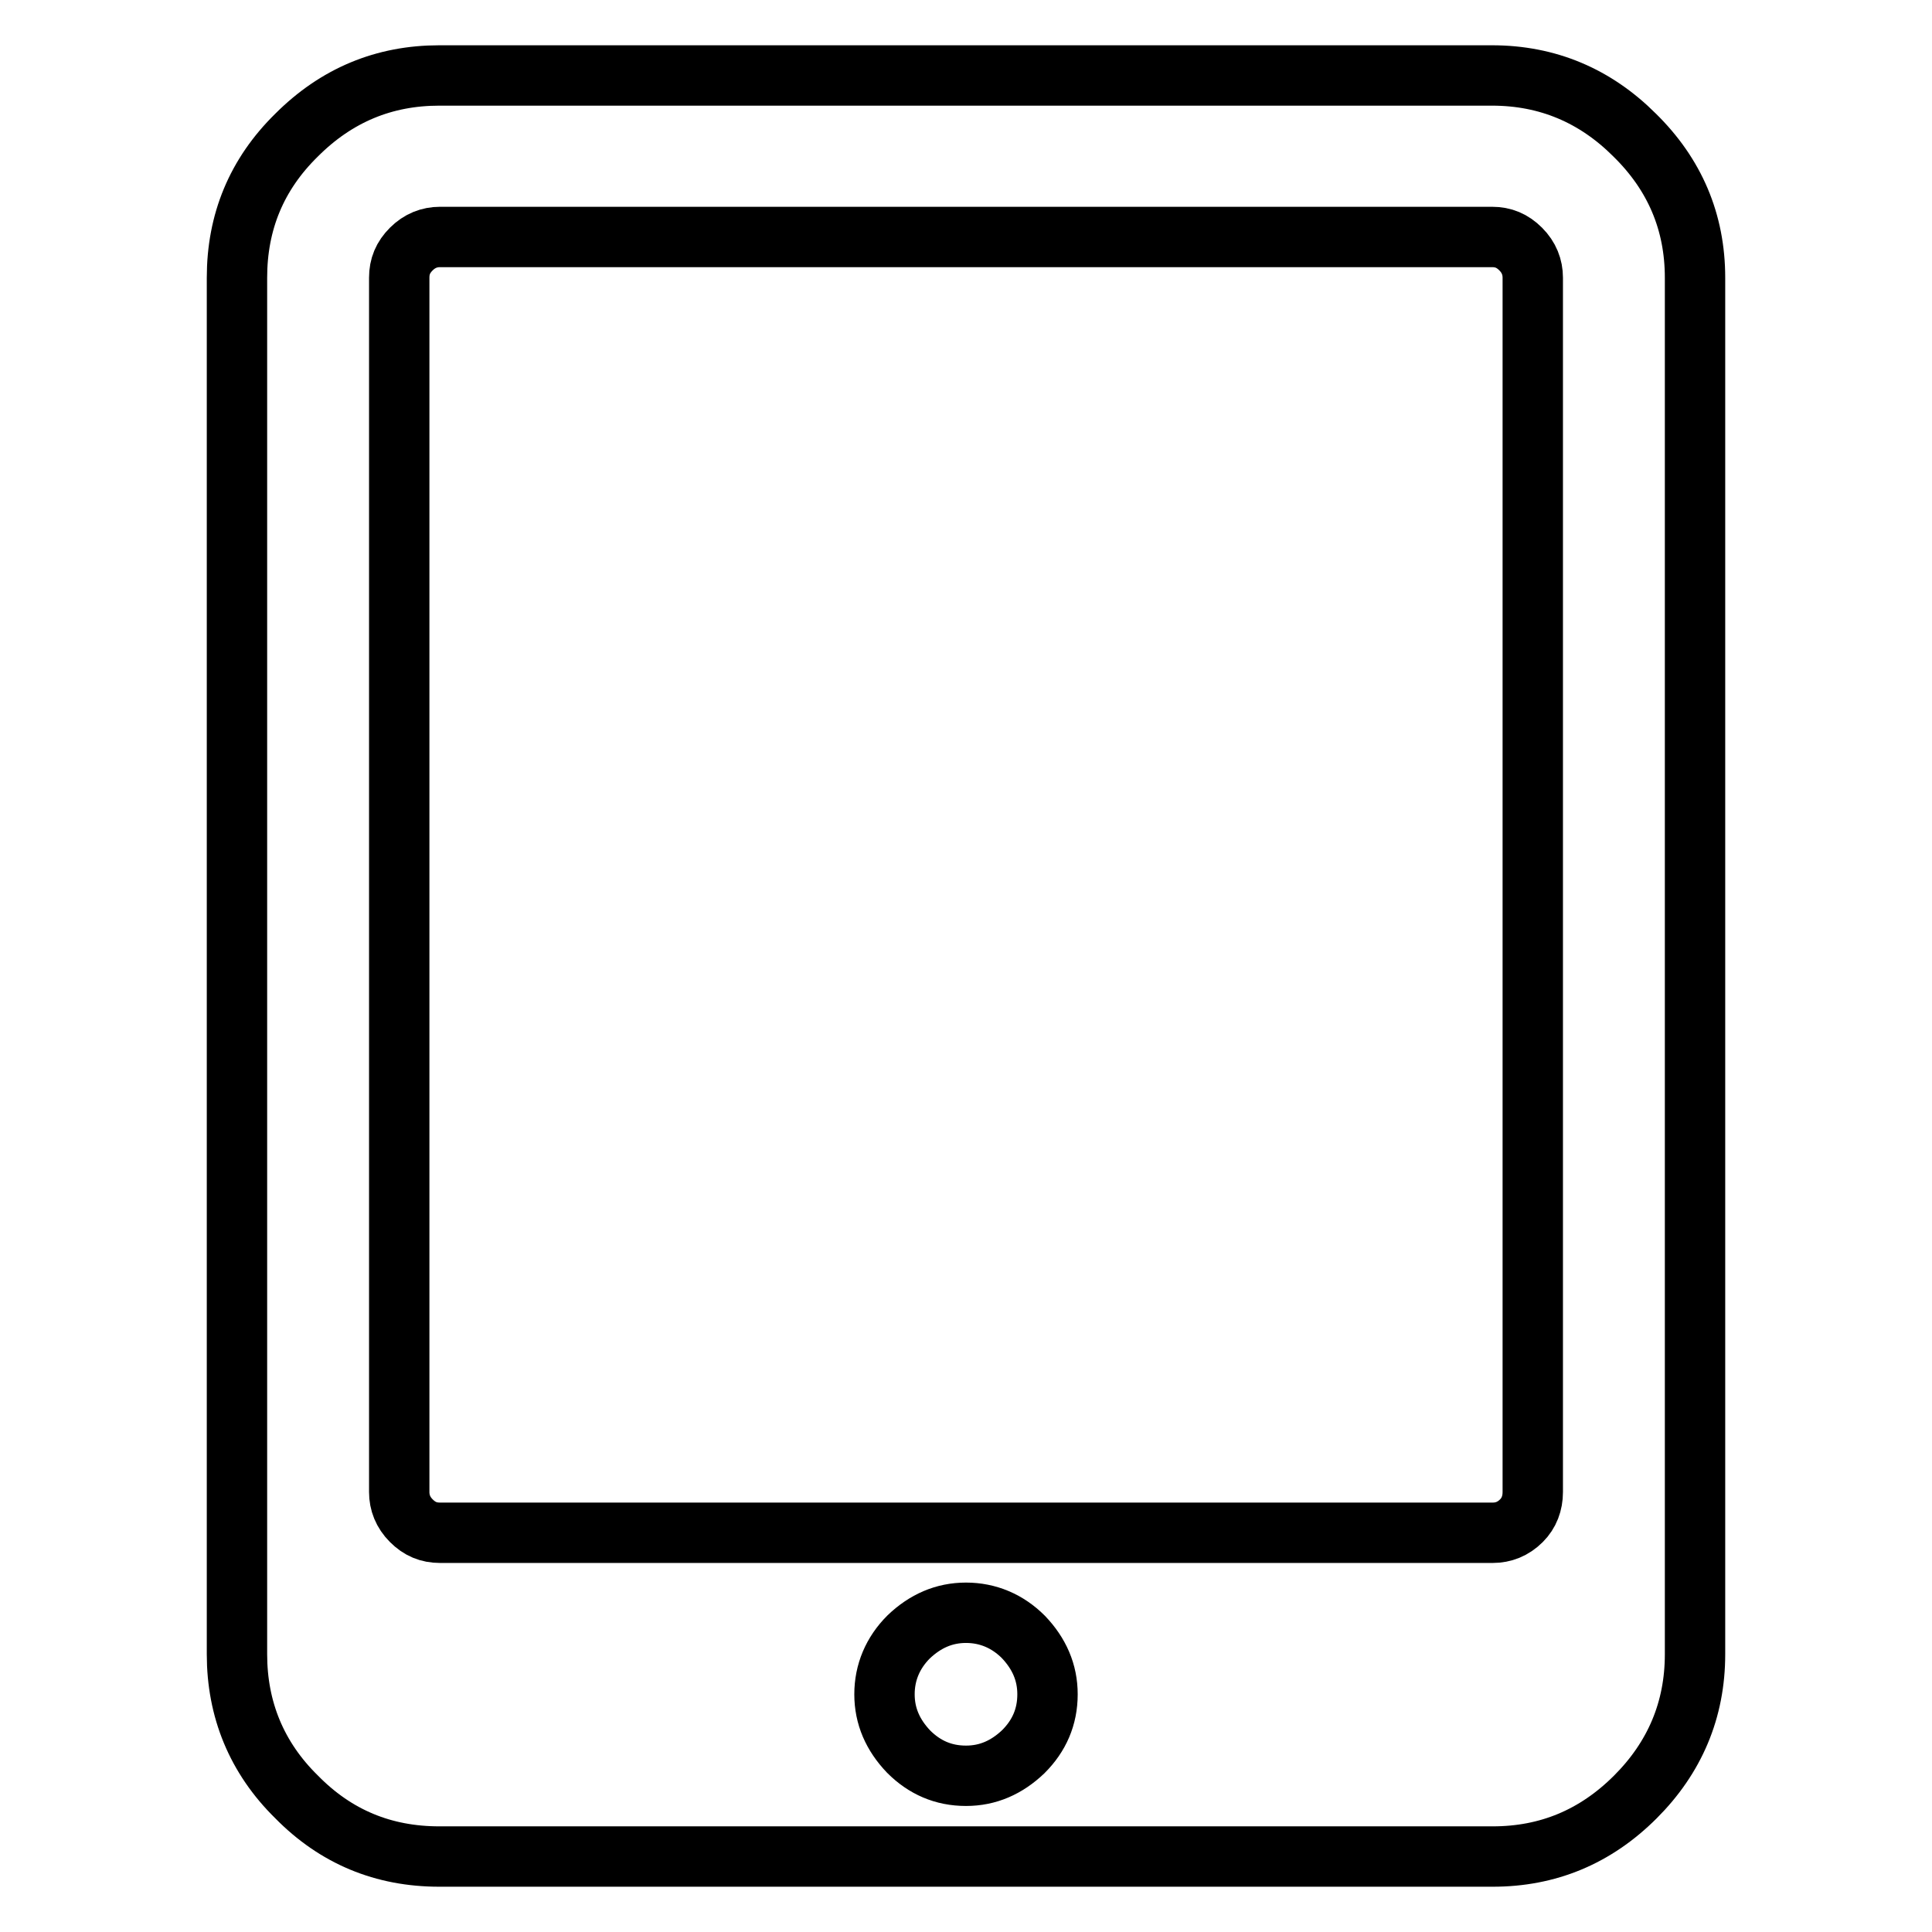 <?xml version="1.0" encoding="utf-8"?>
<!-- Svg Vector Icons : http://www.onlinewebfonts.com/icon -->
<!DOCTYPE svg PUBLIC "-//W3C//DTD SVG 1.1//EN" "http://www.w3.org/Graphics/SVG/1.1/DTD/svg11.dtd">
<svg version="1.1" xmlns="http://www.w3.org/2000/svg" xmlns:xlink="http://www.w3.org/1999/xlink" x="0px" y="0px" viewBox="0 0 256 256" enable-background="new 0 0 256 256" xml:space="preserve">
<g> <path stroke-width="8" fill-opacity="0" stroke="#000000"  d="M224.6,36.8v182.4c0,7.4-2.7,13.7-7.9,18.9c-5.3,5.3-11.6,7.9-18.9,7.9H58.2c-7.4,0-13.7-2.6-18.9-7.9 c-5.3-5.2-7.9-11.6-7.9-18.9V36.8c0-7.4,2.6-13.7,7.9-18.9c5.3-5.3,11.6-7.9,18.9-7.9h139.5c7.4,0,13.7,2.7,18.9,7.9 C221.9,23.1,224.6,29.4,224.6,36.8L224.6,36.8z M203.1,197.7V36.8c0-1.4-0.5-2.7-1.6-3.8c-1.1-1.1-2.3-1.6-3.8-1.6H58.3 c-1.4,0-2.7,0.5-3.8,1.6c-1.1,1.1-1.6,2.3-1.6,3.8v160.9c0,1.4,0.5,2.7,1.6,3.8c1.1,1.1,2.3,1.6,3.8,1.6h139.5 c1.4,0,2.7-0.5,3.8-1.6C202.6,200.5,203.1,199.2,203.1,197.7z M135.6,232.1c2.1-2.1,3.2-4.6,3.2-7.6c0-2.9-1.1-5.4-3.2-7.6 c-2.1-2.1-4.7-3.2-7.6-3.2c-2.9,0-5.4,1.1-7.6,3.2c-2.1,2.1-3.2,4.7-3.2,7.6c0,2.9,1.1,5.4,3.2,7.6c2.1,2.1,4.6,3.2,7.6,3.2 C130.9,235.3,133.4,234.2,135.6,232.1z"/></g>
</svg>